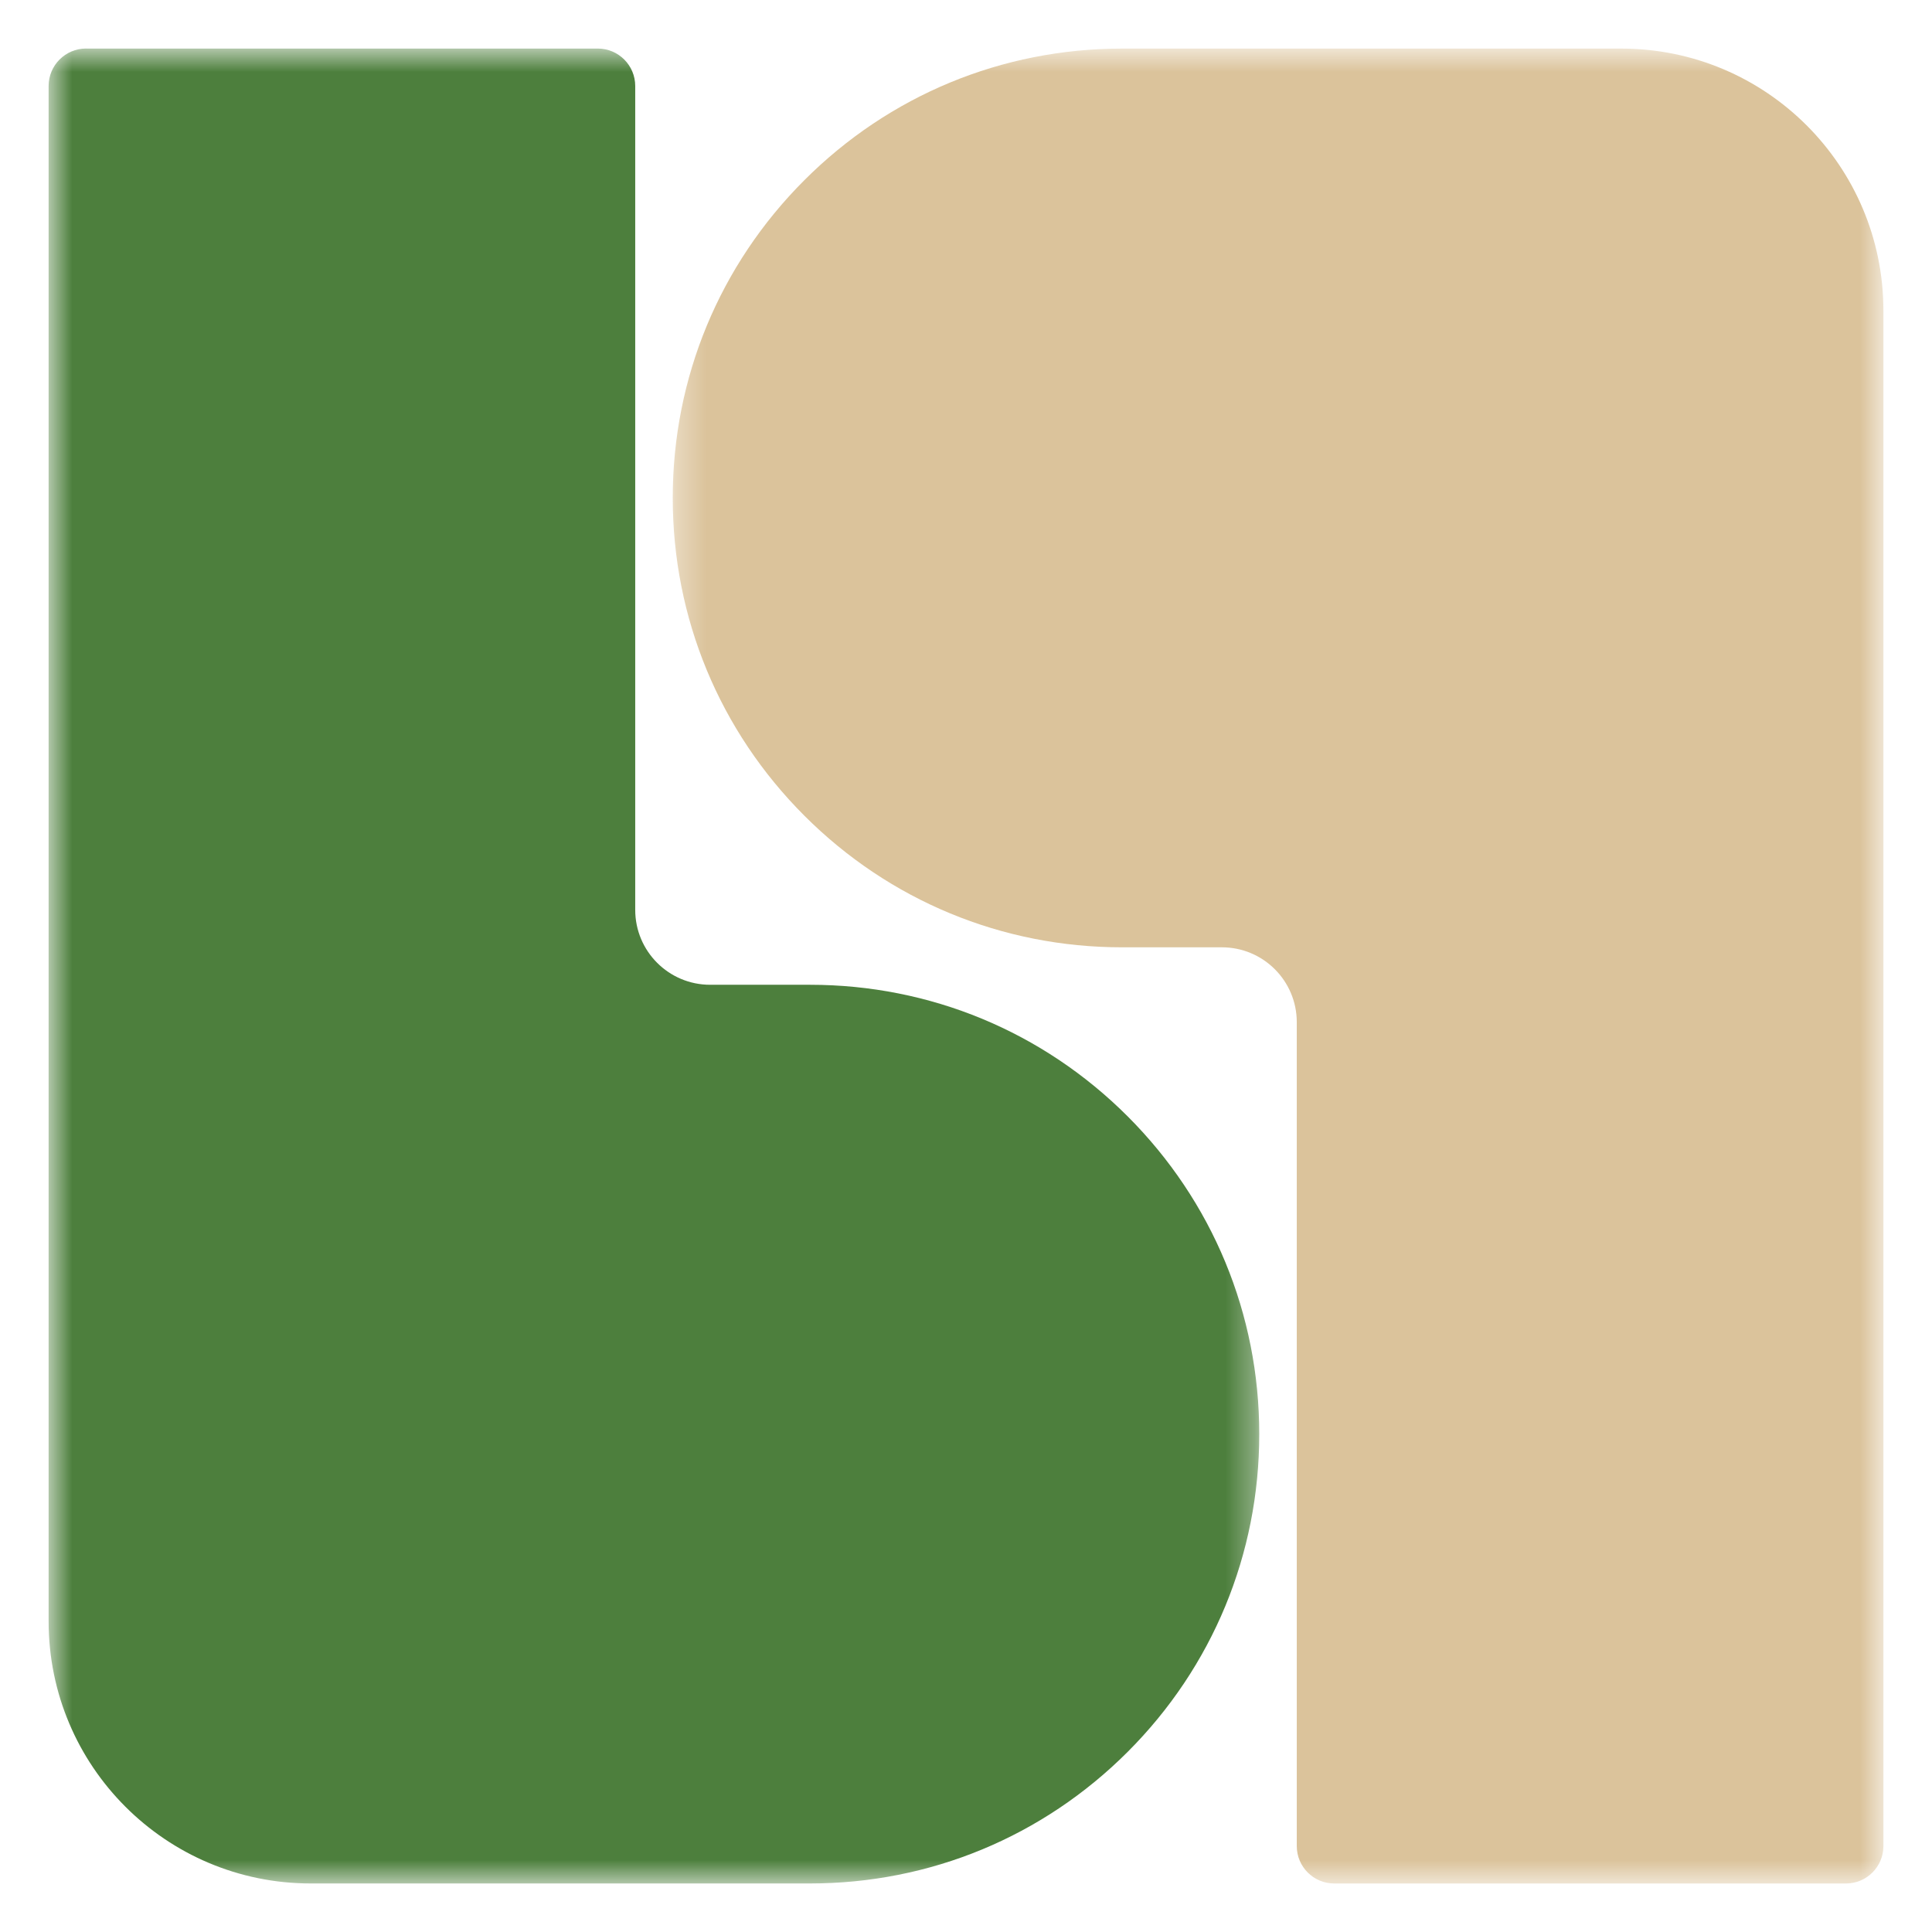 <svg width="67" height="67" viewBox="0 0 67 67" fill="none" xmlns="http://www.w3.org/2000/svg">
<g style="mix-blend-mode:multiply">
<mask id="mask0_3355_18883" style="mask-type:luminance" maskUnits="userSpaceOnUse" x="1" y="1" width="43" height="65">
<path d="M43.67 1.683H1.686V65.317H43.67V1.683Z" fill="white"/>
</mask>
<g mask="url(#mask0_3355_18883)">
<path d="M2.984 1.684H20.731C21.448 1.684 22.029 2.266 22.029 2.983V31.554C22.029 32.988 23.192 34.151 24.626 34.151H28.089C32.252 34.151 36.164 35.772 39.107 38.715C42.049 41.659 43.67 45.572 43.67 49.734C43.67 53.896 42.049 57.81 39.107 60.753C36.163 63.697 32.25 65.317 28.089 65.317H10.775C5.755 65.317 1.686 61.247 1.686 56.226V2.982C1.686 2.265 2.267 1.683 2.984 1.683" fill="#4D7F3D"/>
</g>
</g>
<g style="mix-blend-mode:multiply">
<mask id="mask1_3355_18883" style="mask-type:luminance" maskUnits="userSpaceOnUse" x="23" y="1" width="43" height="65">
<path d="M65.315 1.683H23.33V65.317H65.315V1.683Z" fill="white"/>
</mask>
<g mask="url(#mask1_3355_18883)">
<path d="M23.33 17.267C23.33 13.104 24.951 9.191 27.894 6.249C30.837 3.305 34.75 1.685 38.911 1.685H56.225C61.245 1.685 65.315 5.754 65.315 10.775V64.02C65.315 64.737 64.733 65.318 64.016 65.318H46.27C45.553 65.318 44.971 64.737 44.971 64.02V35.449C44.971 34.015 43.809 32.852 42.374 32.852H38.911C34.749 32.852 30.836 31.23 27.894 28.287C24.951 25.344 23.33 21.43 23.33 17.269" fill="#DBC39B"/>
</g>
</g>
</svg>
